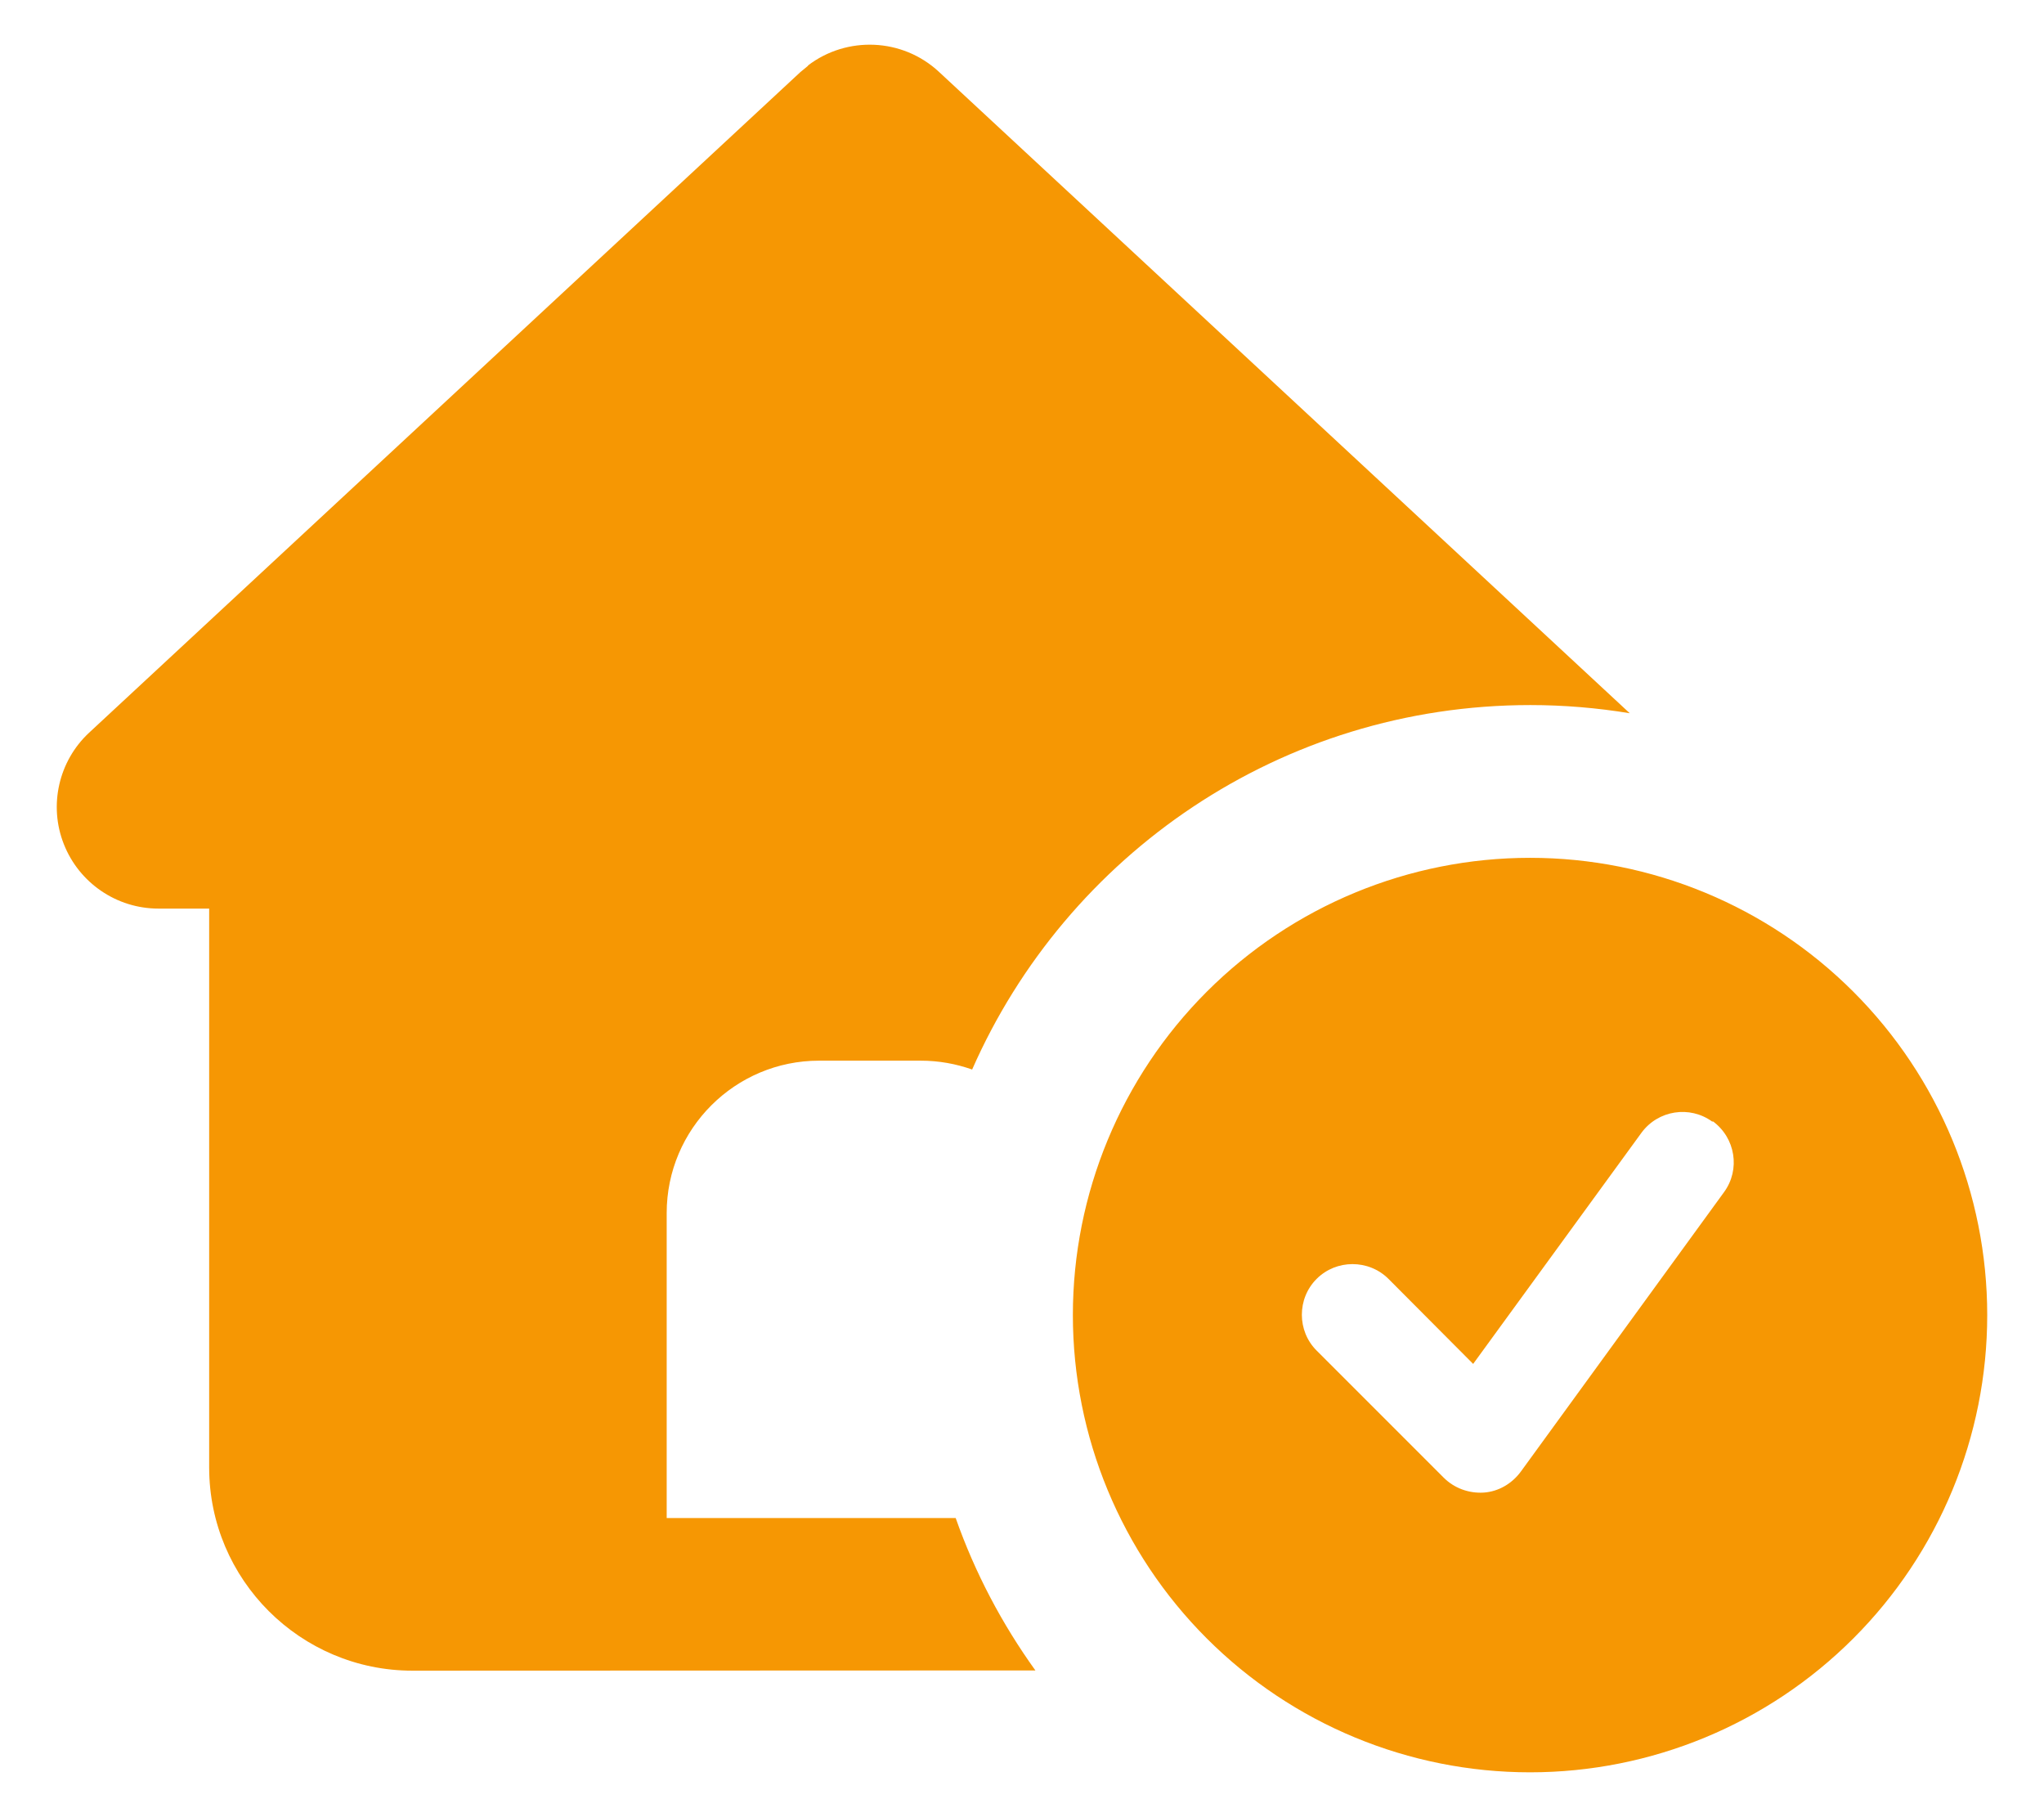 <?xml version="1.0" encoding="UTF-8"?> <svg xmlns="http://www.w3.org/2000/svg" width="18" height="16" viewBox="0 0 18 16" fill="none"><g clip-path="url(#clip0_61_202)"><path d="M13.474 15.605C12.406 15.605 11.382 15.181 10.627 14.426C9.872 13.671 9.448 12.647 9.448 11.579C9.448 10.511 9.872 9.487 10.627 8.732C11.382 7.977 12.406 7.553 13.474 7.553C14.542 7.553 15.566 7.977 16.321 8.732C17.076 9.487 17.5 10.511 17.5 11.579C17.5 12.647 17.076 13.671 16.321 14.426C15.566 15.181 14.542 15.605 13.474 15.605ZM7.116 0.576C7.457 0.316 7.946 0.333 8.268 0.632L14.352 6.28C14.067 6.233 13.773 6.208 13.477 6.208C11.279 6.208 9.392 7.527 8.561 9.417C8.419 9.367 8.268 9.339 8.108 9.339H7.213C6.473 9.339 5.871 9.94 5.871 10.681V13.366H8.416C8.586 13.849 8.824 14.299 9.118 14.708L3.632 14.71C2.645 14.71 1.842 13.908 1.842 12.921V8H1.395C1.026 8 0.696 7.773 0.562 7.432C0.427 7.091 0.517 6.7 0.785 6.451L7.048 0.635L7.116 0.579V0.576ZM15.079 9.876C14.88 9.731 14.601 9.775 14.455 9.974L12.973 12.009L12.227 11.26C12.053 11.087 11.768 11.087 11.595 11.26C11.421 11.433 11.421 11.719 11.595 11.892L12.713 13.01C12.806 13.103 12.934 13.15 13.066 13.142C13.197 13.133 13.315 13.063 13.393 12.957L15.182 10.497C15.328 10.298 15.283 10.019 15.084 9.873L15.079 9.876Z" fill="#F69703"></path></g><defs><clipPath id="clip0_61_202"><rect width="17" height="15.21" fill="white" transform="translate(0.5 0.395)"></rect></clipPath></defs></svg> 